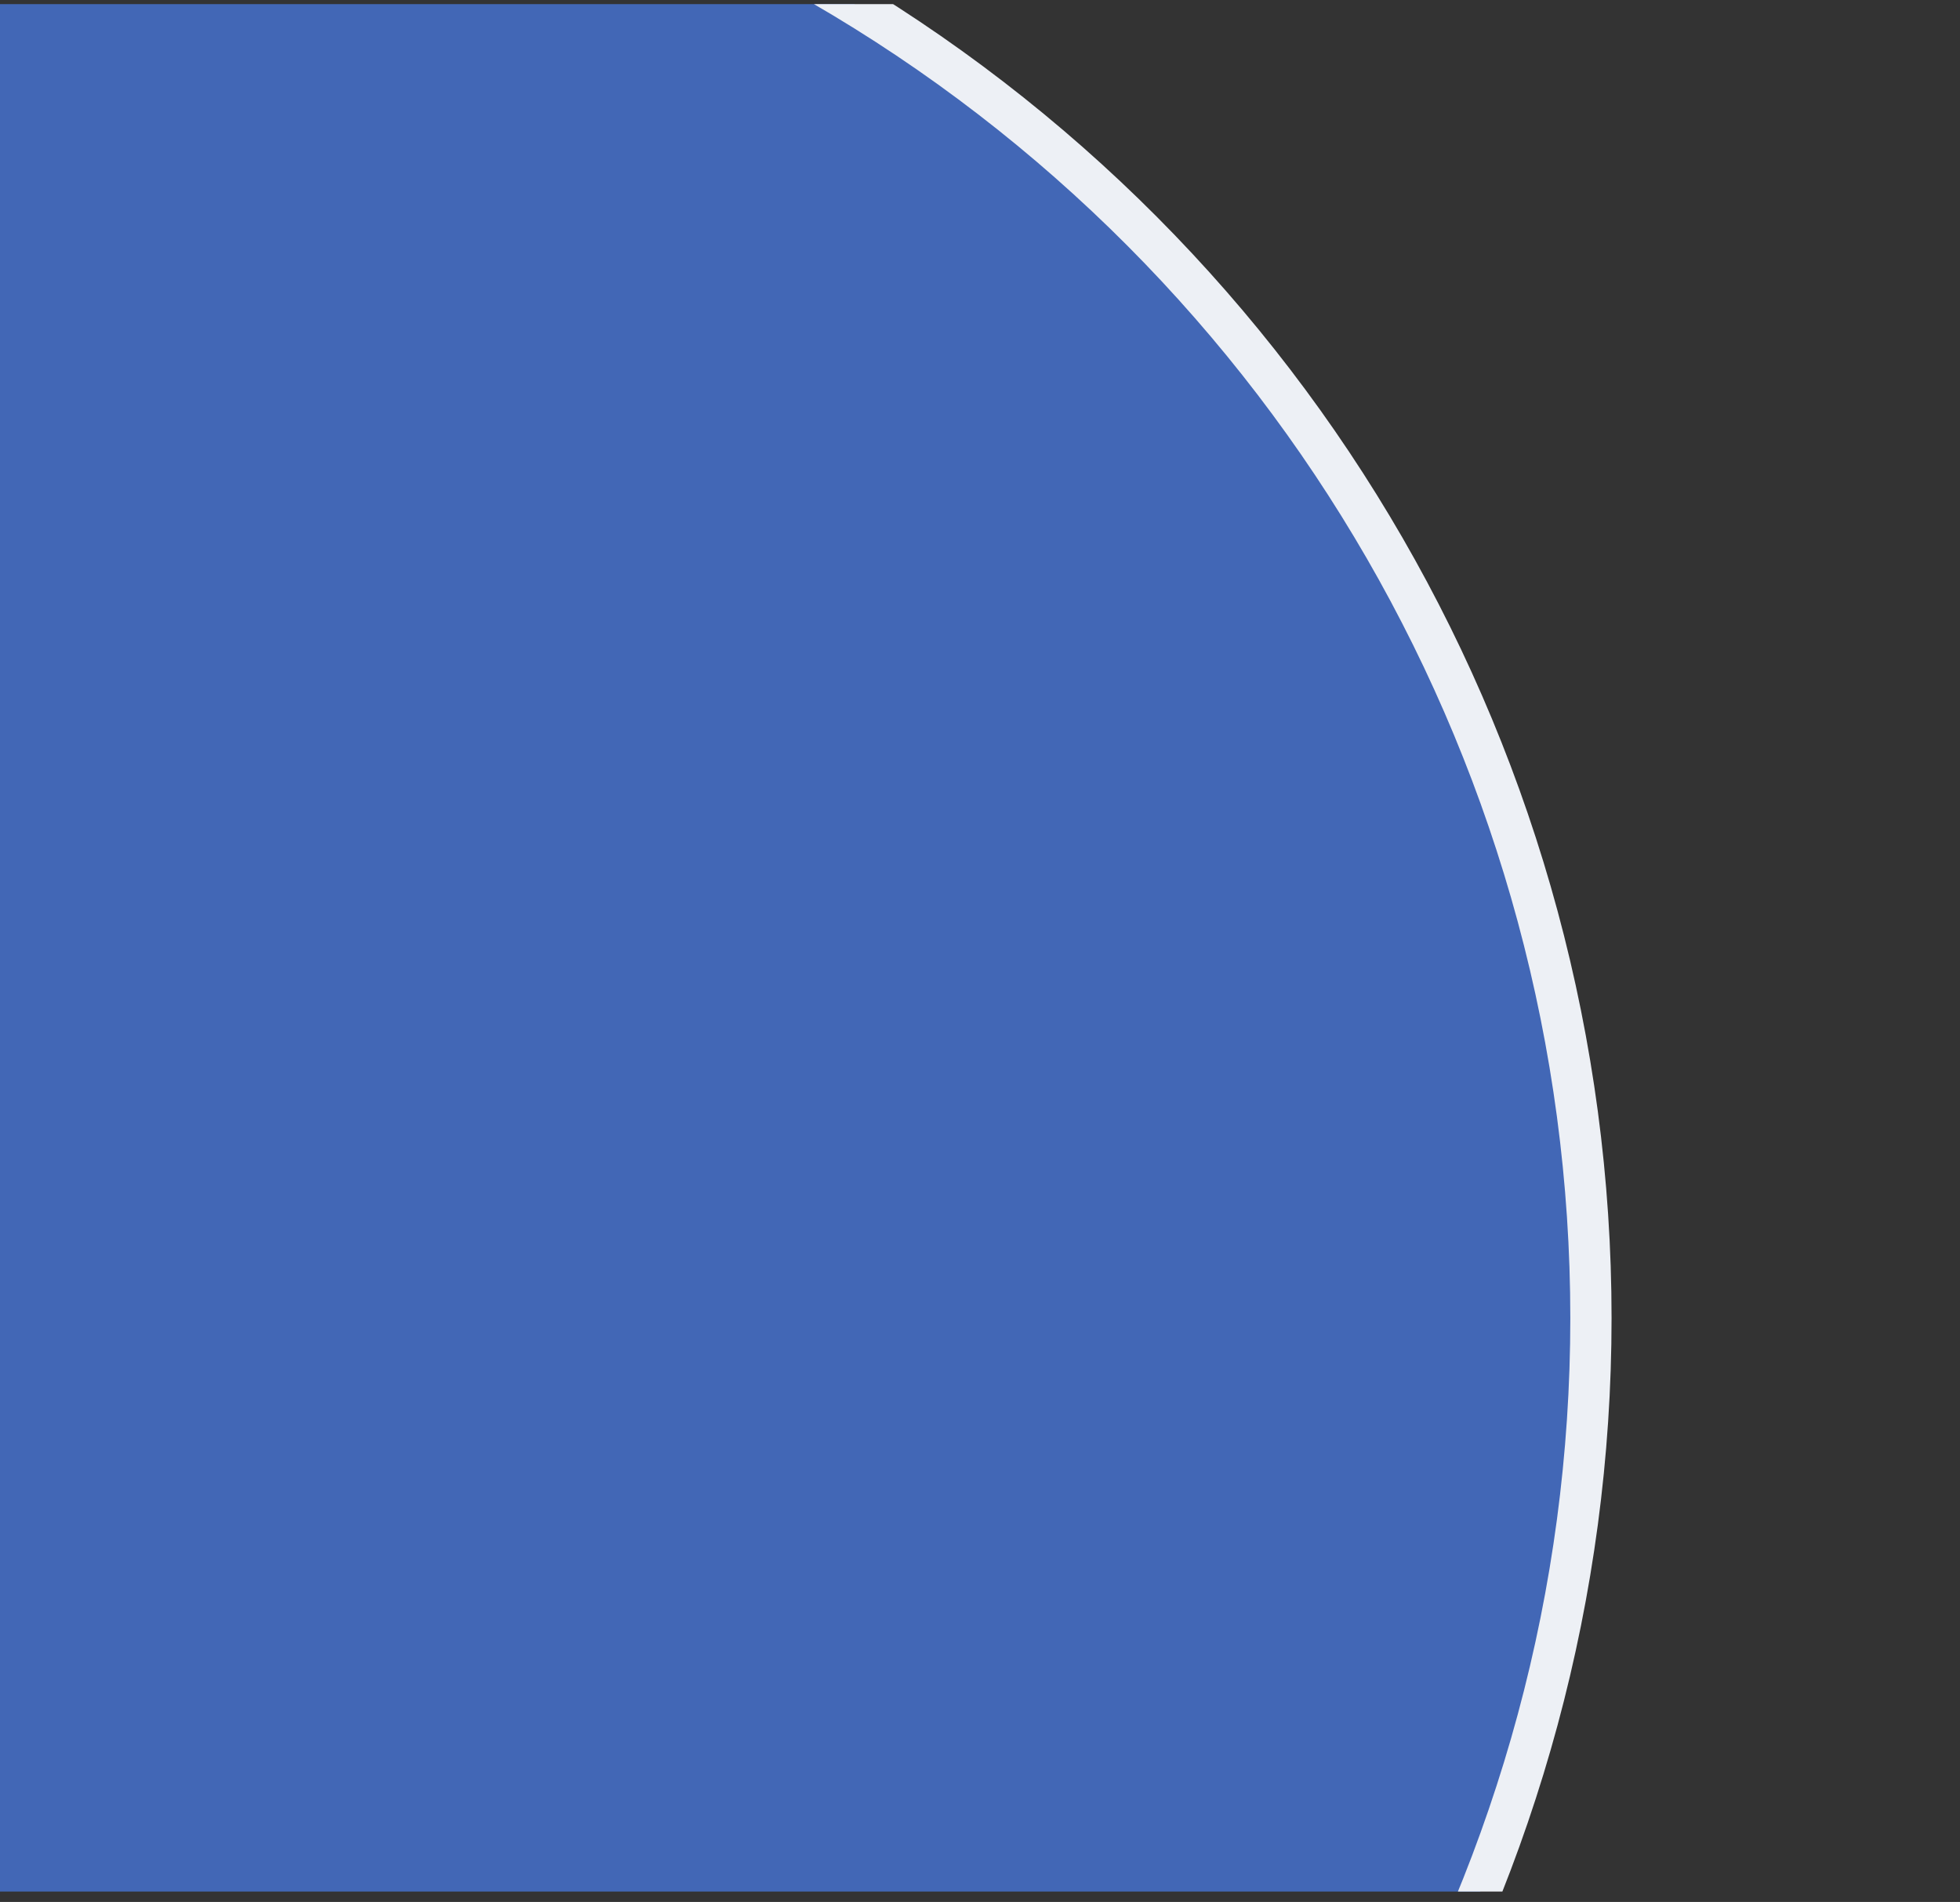 <svg width="135" height="131" viewBox="0 0 135 131" fill="none" xmlns="http://www.w3.org/2000/svg">
<rect x="0" y="0" width="135" height="131" fill="#333333" stroke="none"/>
<g clip-path="url(#clip0_224_489)">
<circle cx="3.5" cy="90.785" r="106.08" fill="#4267B6" stroke="#EDF0F5" stroke-width="2.841"/>
</g>
<defs>
<clipPath id="clip0_224_489">
<rect width="135" height="130" fill="white" transform="translate(0 0.285)"/>
</clipPath>
</defs>
</svg>
